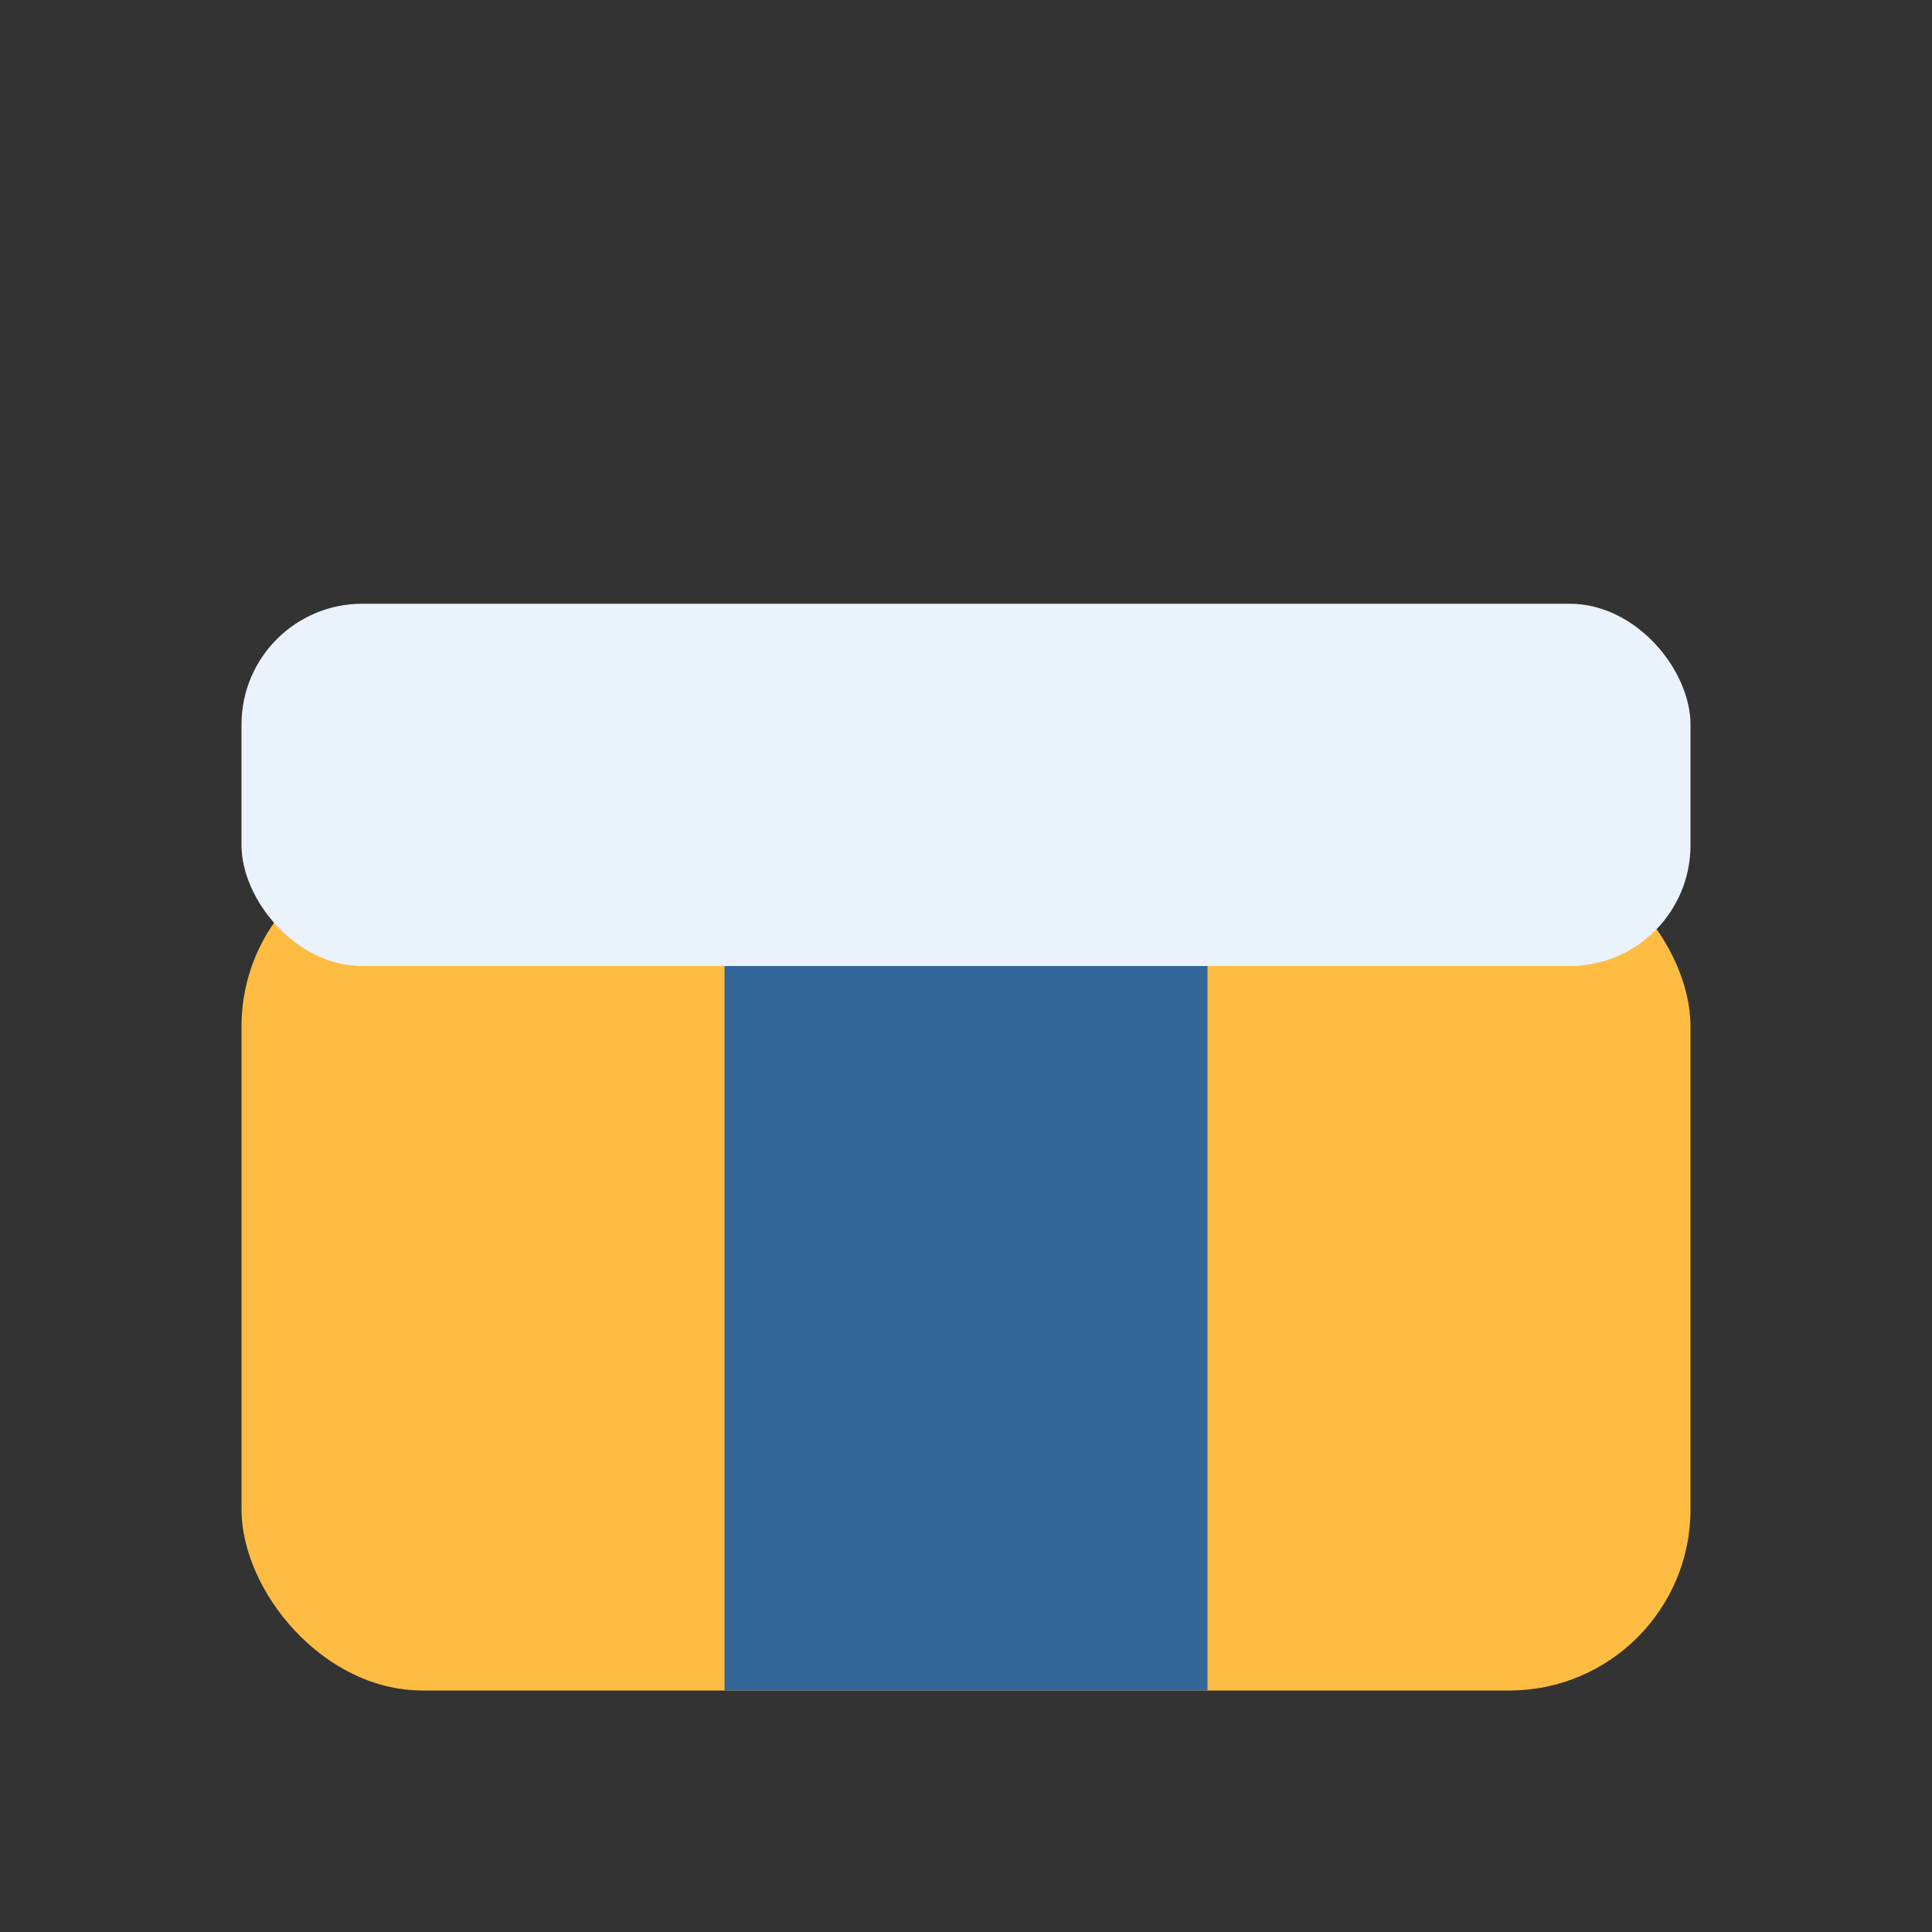 <?xml version="1.0" encoding="UTF-8"?>
<svg xmlns="http://www.w3.org/2000/svg" width="32" height="32" viewBox="0 0 32 32"><rect x="0" y="0" width="32" height="32" fill="#333333" stroke="none"/><rect x="4" y="14" width="24" height="14" rx="3" fill="#FFBC42"/><rect x="12" y="14" width="8" height="14" fill="#336699"/><rect x="4" y="10" width="24" height="6" rx="2" fill="#EAF2FB"/></svg>